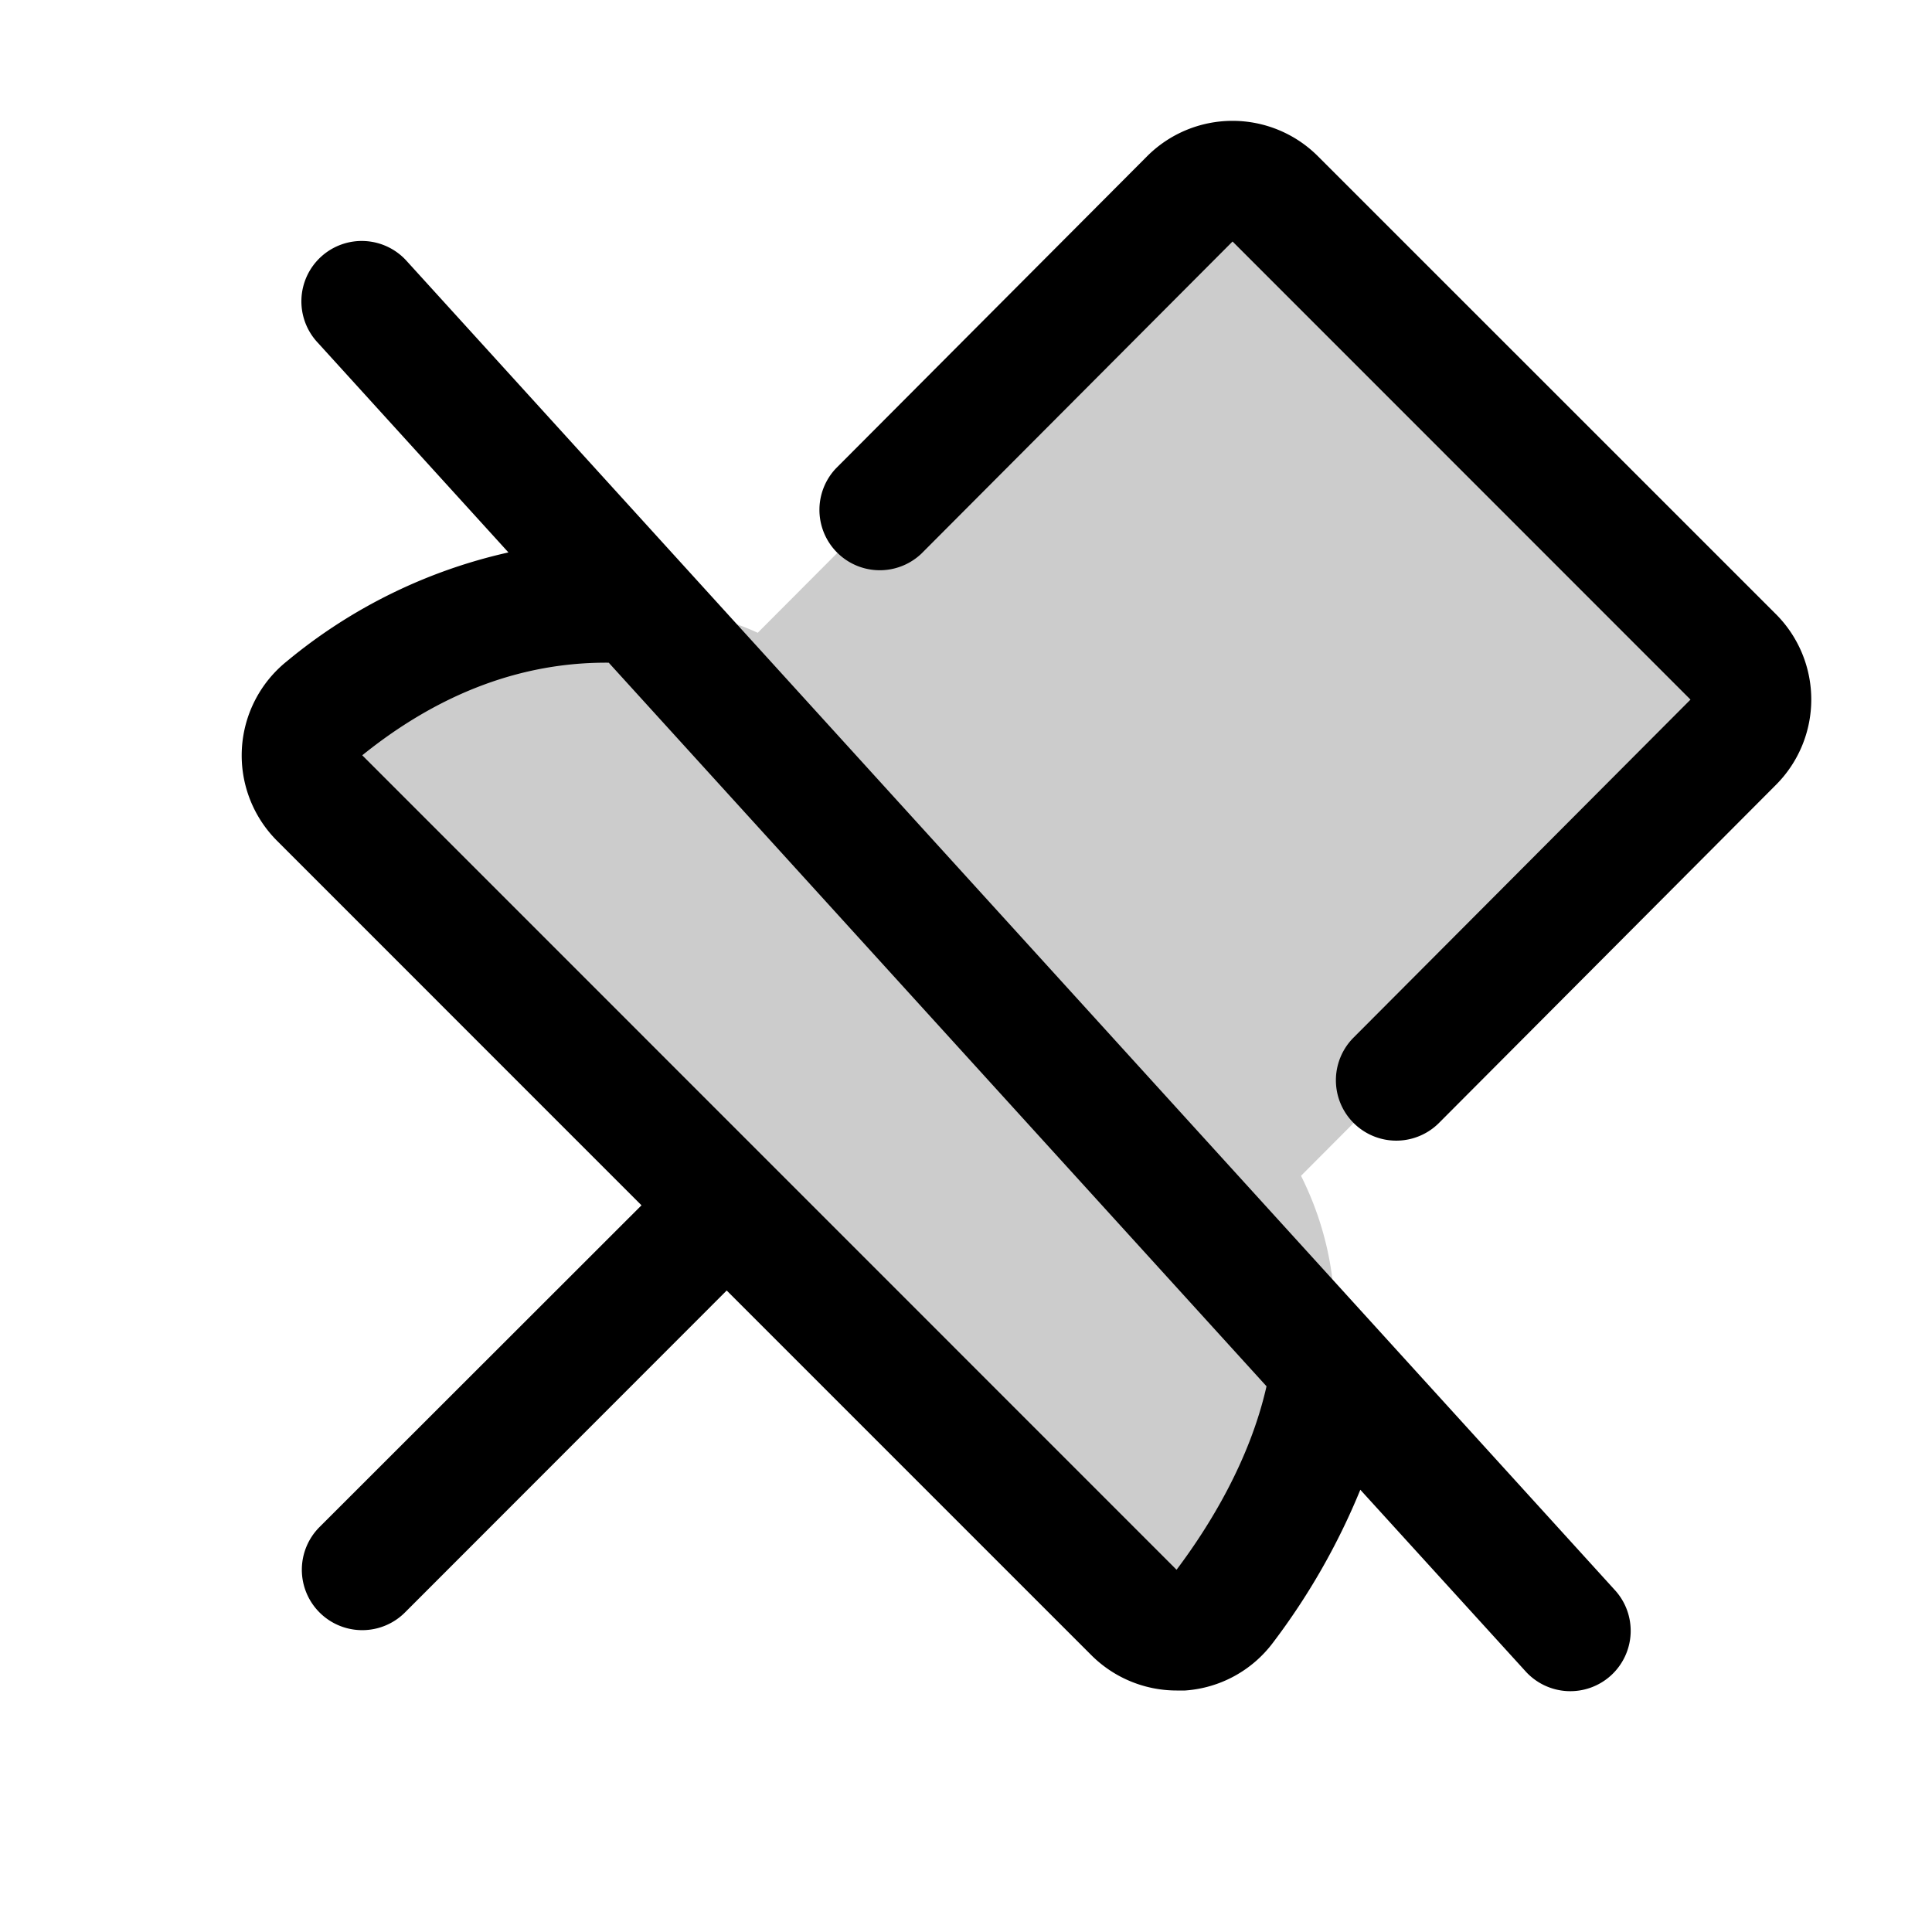 <svg fill="currentColor" viewBox="0 0 256 256" xmlns="http://www.w3.org/2000/svg">
  <path d="m229.66 98.34-57.27 57.46c11.46 22.93-1.72 45.86-10.11 57a8 8 0 0 1-12 .83L42.34 105.76A8 8 0 0 1 43 93.85c29.65-23.92 57.4-10 57.4-10l57.27-57.46a8 8 0 0 1 11.31 0L229.66 87a8 8 0 0 1 0 11.34Z" opacity=".2"/>
  <path d="M53.92 34.62a8 8 0 1 0-11.84 10.76L67.37 73.2A69.82 69.82 0 0 0 38 87.63a16 16 0 0 0-1.29 23.78L85 159.71l-42.66 42.63a8 8 0 0 0 11.32 11.32L96.29 171l48.29 48.29A16 16 0 0 0 155.9 224h1.13a15.93 15.93 0 0 0 11.64-6.33 89.75 89.75 0 0 0 11.58-20.27l21.84 24a8 8 0 1 0 11.84-10.76ZM155.9 208 48 100.08c10.23-8.25 21.2-12.36 32.66-12.27l87.16 95.88c-2.23 9.87-7.58 18.54-11.92 24.31Zm79.42-104-44.64 44.79a8 8 0 1 1-11.33-11.3L224 92.7 163.32 32 122.1 73.35a8 8 0 0 1-11.33-11.29L152 20.7a16 16 0 0 1 22.63 0l60.69 60.68a16 16 0 0 1 0 22.62Z"/>
</svg>
